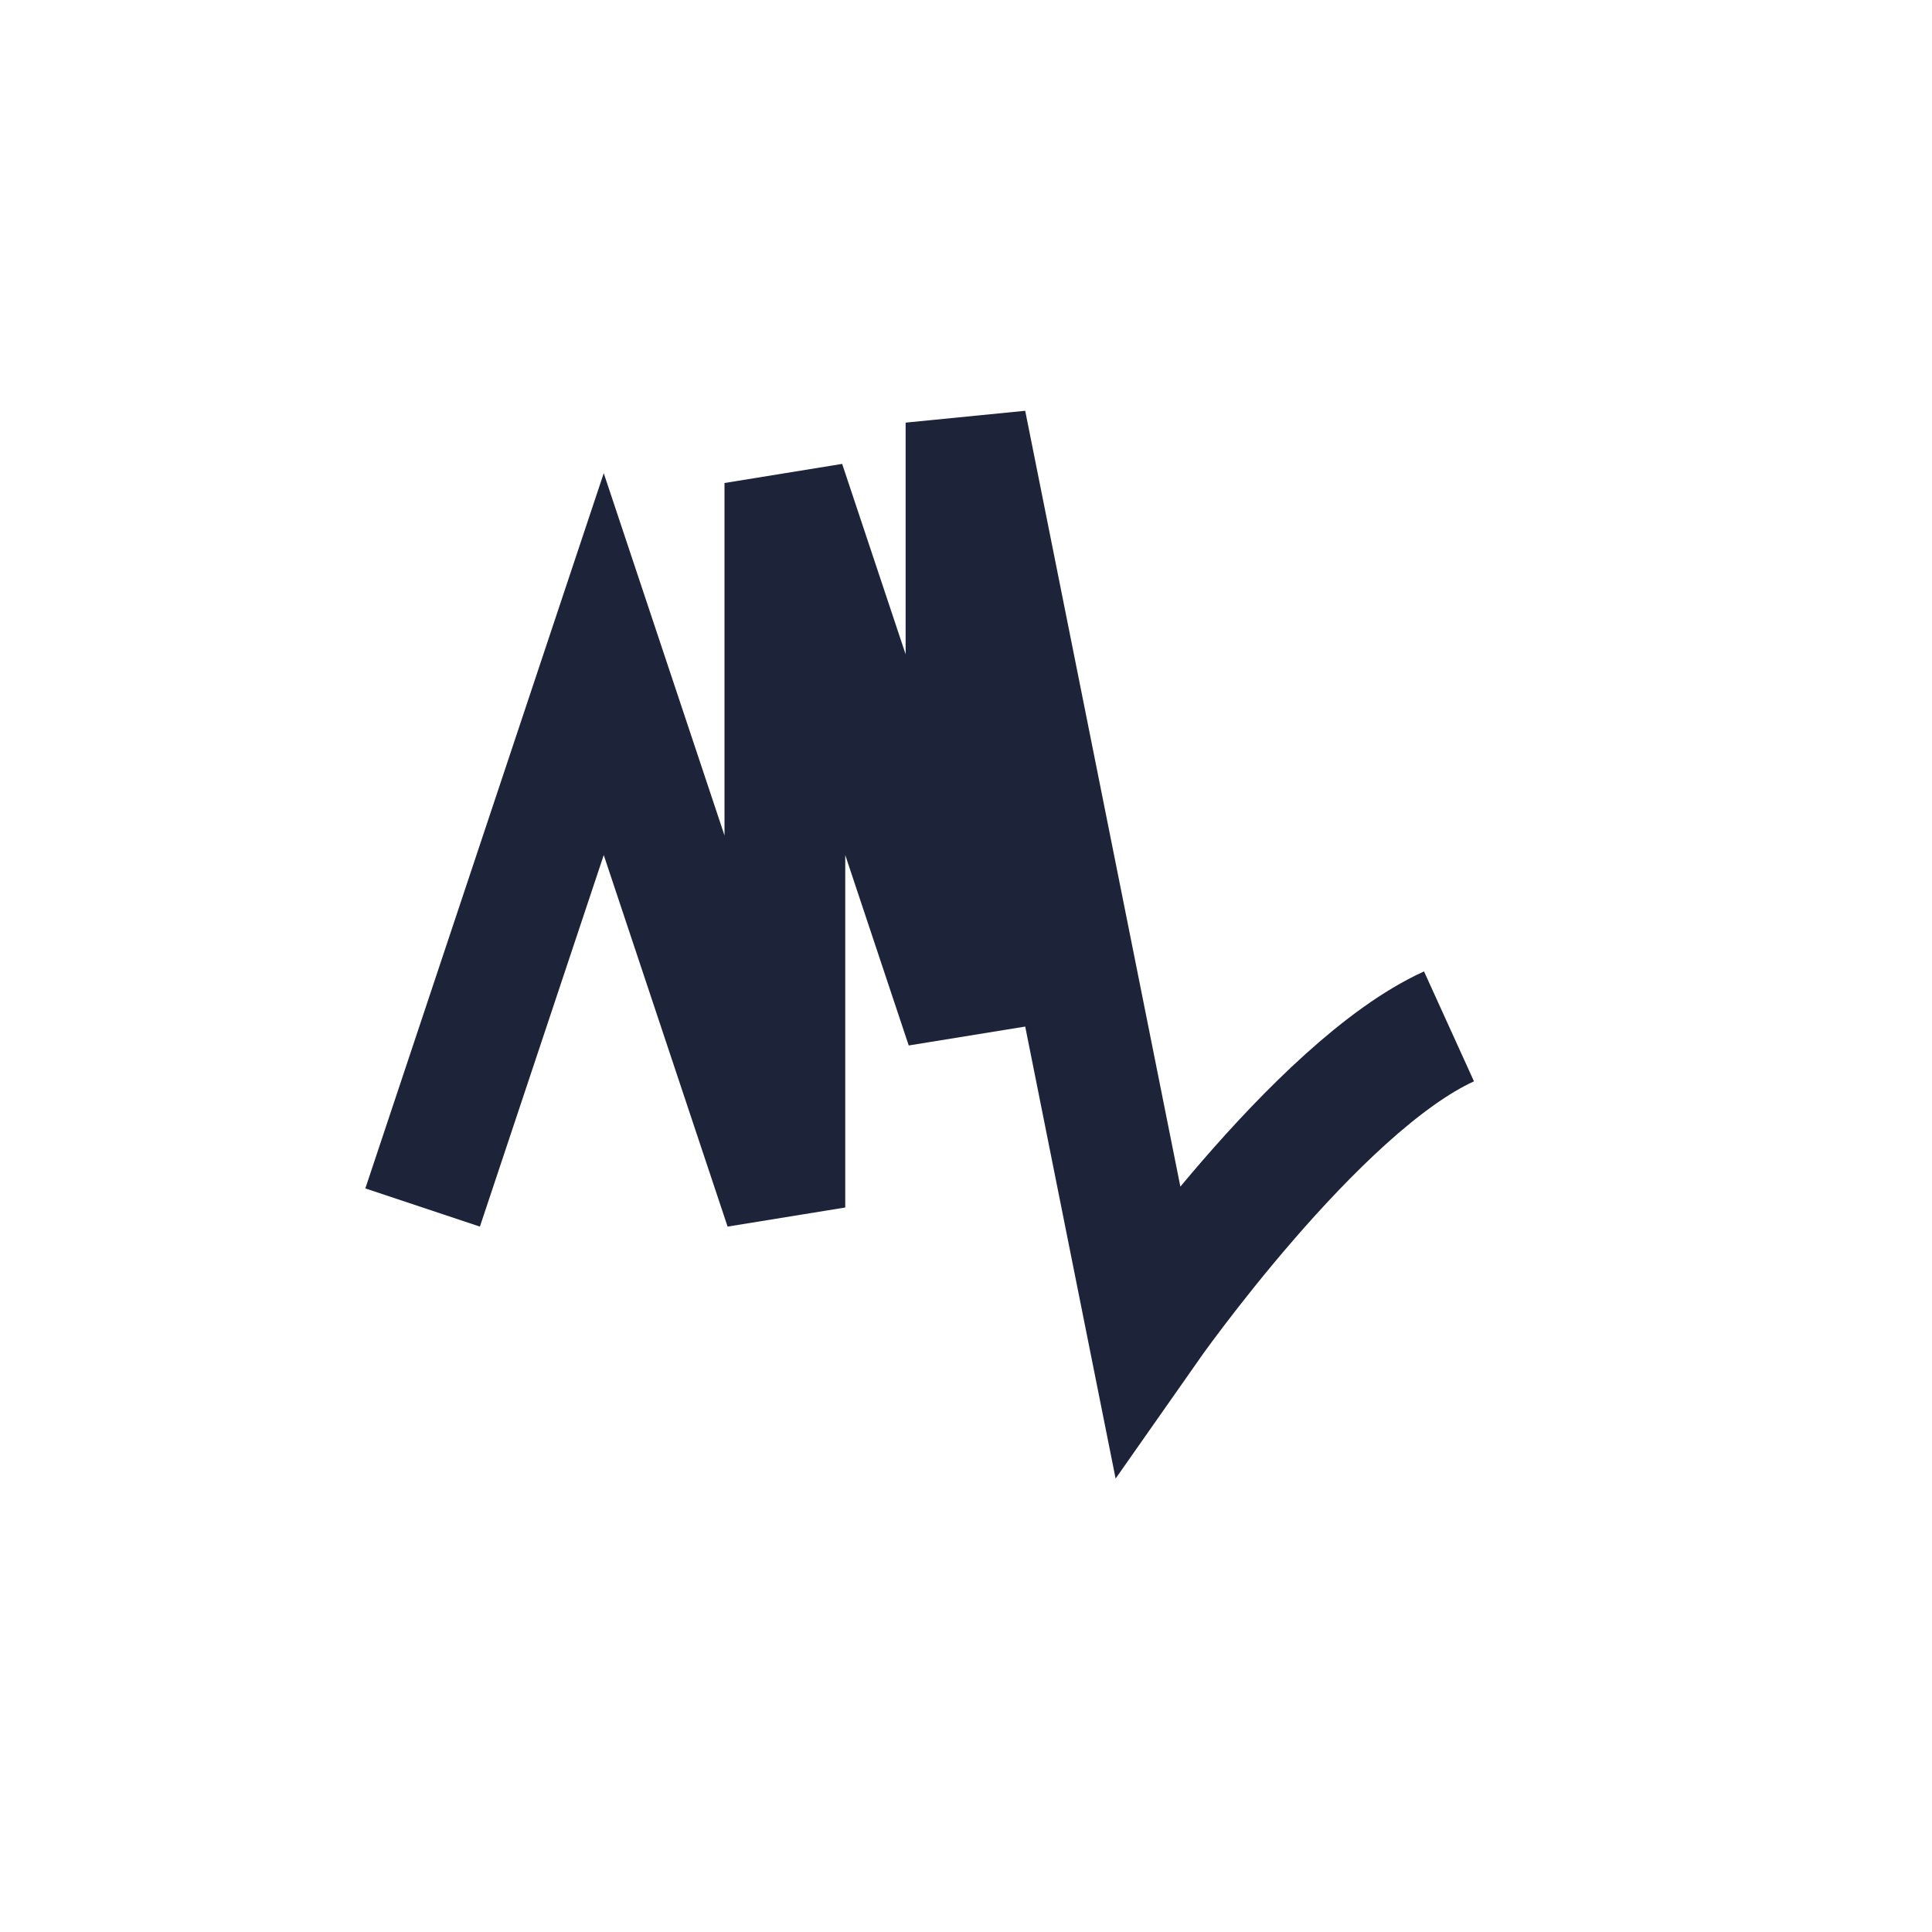 <?xml version="1.0" encoding="UTF-8"?>
<svg xmlns="http://www.w3.org/2000/svg" width="32" height="32" viewBox="0 0 32 32"><path d="M7 20l3-9 3 9V8l3 9V7l3 15s2.8-4 5-5" fill="none" stroke="#1d2439" stroke-width="2"/></svg>
